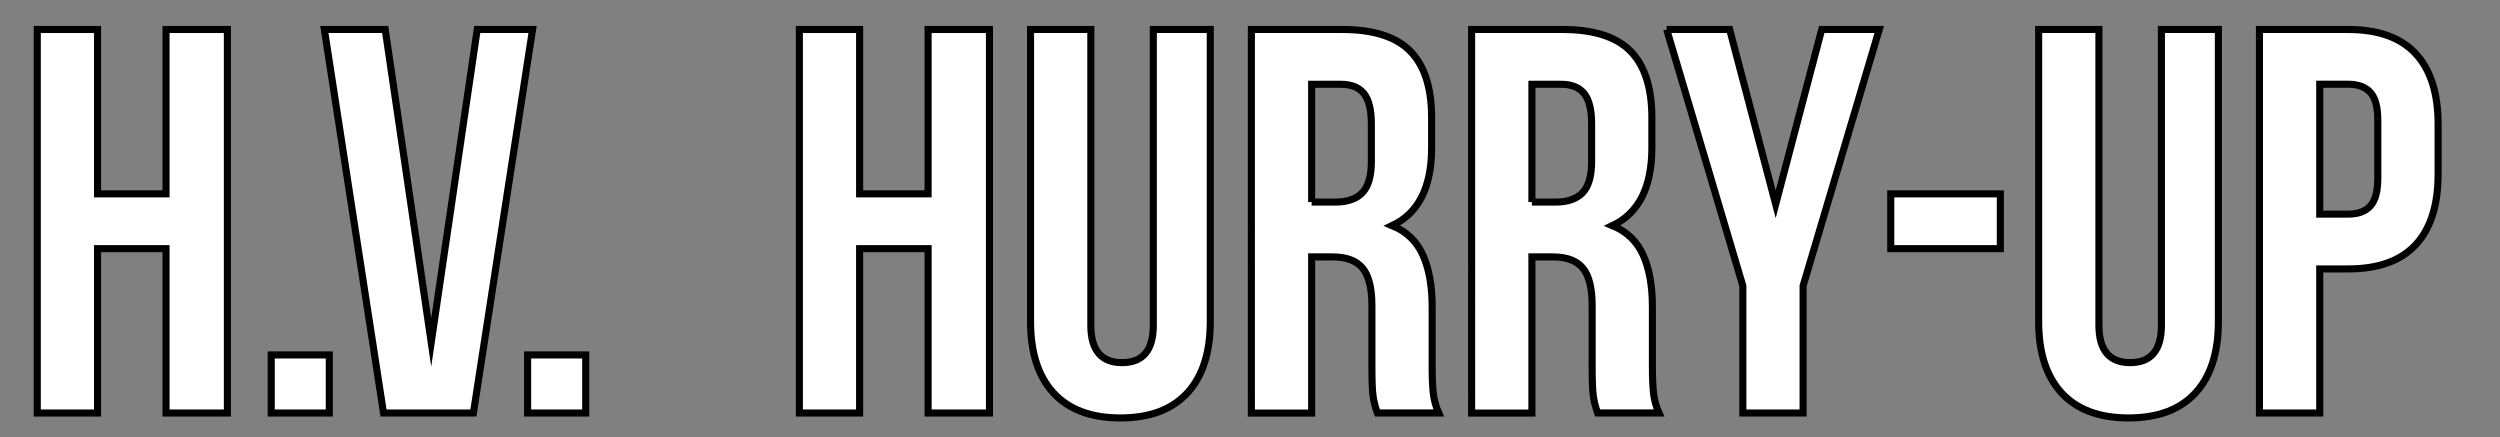 <?xml version="1.0" encoding="UTF-8"?>
<svg xmlns="http://www.w3.org/2000/svg" id="Laag_1" data-name="Laag 1" version="1.1" viewBox="0 0 1058 185">
  <rect x="0" y="0" width="1058" height="185" fill="#808080" stroke="none"/>
  <defs>
    <style>
      .cls-1 {
        fill: #fff;
        stroke: #000;
        stroke-miterlimit: 10;
        stroke-width: 3px;
      }
    </style>
  </defs>
  <path class="cls-1" d="M15.77,174.79V12.48h25.51v69.56h28.98V12.48h25.97v162.31h-25.97v-69.56h-28.98v69.56H15.77Z"></path>
  <path class="cls-1" d="M139.36,174.79h-24.58v-24.58h24.58v24.58Z"></path>
  <path class="cls-1" d="M201.96,12.48h23.42l-25.04,162.31h-38.03L137.27,12.48h25.74l19.48,132.4L201.96,12.48Z"></path>
  <path class="cls-1" d="M247.87,174.79h-24.58v-24.58h24.58v24.58Z"></path>
  <path class="cls-1" d="M338.29,174.79V12.48h25.5v69.56h28.98V12.48h25.97v162.31h-25.97v-69.56h-28.98v69.56h-25.5Z"></path>
  <path class="cls-1" d="M461.64,137.69c0,10.51,4.41,15.77,13.22,15.77s13.22-5.25,13.22-15.77V12.48h24.11v123.58c0,13.14-3.25,23.23-9.74,30.26-6.49,7.04-15.92,10.55-28.29,10.55s-21.8-3.51-28.29-10.55c-6.49-7.03-9.74-17.12-9.74-30.26V12.48h25.51v125.21Z"></path>
  <path class="cls-1" d="M581.05,167.37c-.31-2.32-.46-6.49-.46-12.52v-25.5c0-7.42-1.32-12.71-3.94-15.88-2.63-3.17-6.88-4.75-12.75-4.75h-8.81v66.08h-25.51V12.48h38.49c13.14,0,22.72,3.05,28.75,9.16,6.03,6.11,9.04,15.5,9.04,28.17v12.75c0,16.69-5.56,27.67-16.69,32.92,6.03,2.47,10.35,6.61,12.98,12.4,2.63,5.8,3.94,13.18,3.94,22.14v25.04c0,4.64.15,8.39.46,11.25.31,2.86,1.08,5.68,2.32,8.46h-25.97c-.93-2.63-1.55-5.1-1.85-7.42ZM555.08,85.52h9.97c5.1,0,8.93-1.31,11.48-3.94,2.55-2.63,3.83-7.03,3.83-13.22v-16c0-5.87-1.04-10.12-3.13-12.75-2.09-2.63-5.37-3.94-9.85-3.94h-12.29v49.85Z"></path>
  <path class="cls-1" d="M674.26,167.37c-.31-2.32-.46-6.49-.46-12.52v-25.5c0-7.42-1.32-12.71-3.94-15.88-2.63-3.17-6.88-4.75-12.75-4.75h-8.81v66.08h-25.51V12.48h38.49c13.14,0,22.72,3.05,28.75,9.16,6.03,6.11,9.04,15.5,9.04,28.17v12.75c0,16.69-5.56,27.67-16.69,32.92,6.03,2.47,10.35,6.61,12.98,12.4,2.63,5.8,3.94,13.18,3.94,22.14v25.04c0,4.64.15,8.39.46,11.25.31,2.86,1.08,5.68,2.32,8.46h-25.97c-.93-2.63-1.55-5.1-1.85-7.42ZM648.29,85.52h9.97c5.1,0,8.93-1.31,11.48-3.94,2.55-2.63,3.83-7.03,3.83-13.22v-16c0-5.87-1.04-10.12-3.13-12.75-2.09-2.63-5.37-3.94-9.85-3.94h-12.29v49.85Z"></path>
  <path class="cls-1" d="M705.33,12.48h26.66l19.48,73.97,19.48-73.97h24.35l-32.23,108.51v53.79h-25.5v-53.79l-32.23-108.51Z"></path>
  <path class="cls-1" d="M846.54,82.04v23.19h-46.37v-23.19h46.37Z"></path>
  <path class="cls-1" d="M888.27,137.69c0,10.51,4.41,15.77,13.22,15.77s13.22-5.25,13.22-15.77V12.48h24.11v123.58c0,13.14-3.25,23.23-9.74,30.26-6.49,7.04-15.92,10.55-28.29,10.55s-21.8-3.51-28.29-10.55c-6.49-7.03-9.74-17.12-9.74-30.26V12.48h25.5v125.21Z"></path>
  <path class="cls-1" d="M1022.29,22.69c6.34,6.8,9.51,16.77,9.51,29.91v21.1c0,13.14-3.17,23.11-9.51,29.91-6.34,6.8-15.85,10.2-28.52,10.2h-12.06v60.98h-25.51V12.48h37.56c12.67,0,22.18,3.4,28.52,10.2ZM981.71,90.62h12.06c4.17,0,7.3-1.16,9.39-3.48,2.09-2.32,3.13-6.26,3.13-11.83v-24.35c0-5.56-1.04-9.51-3.13-11.83s-5.22-3.48-9.39-3.48h-12.06v54.95Z"></path>
</svg>
